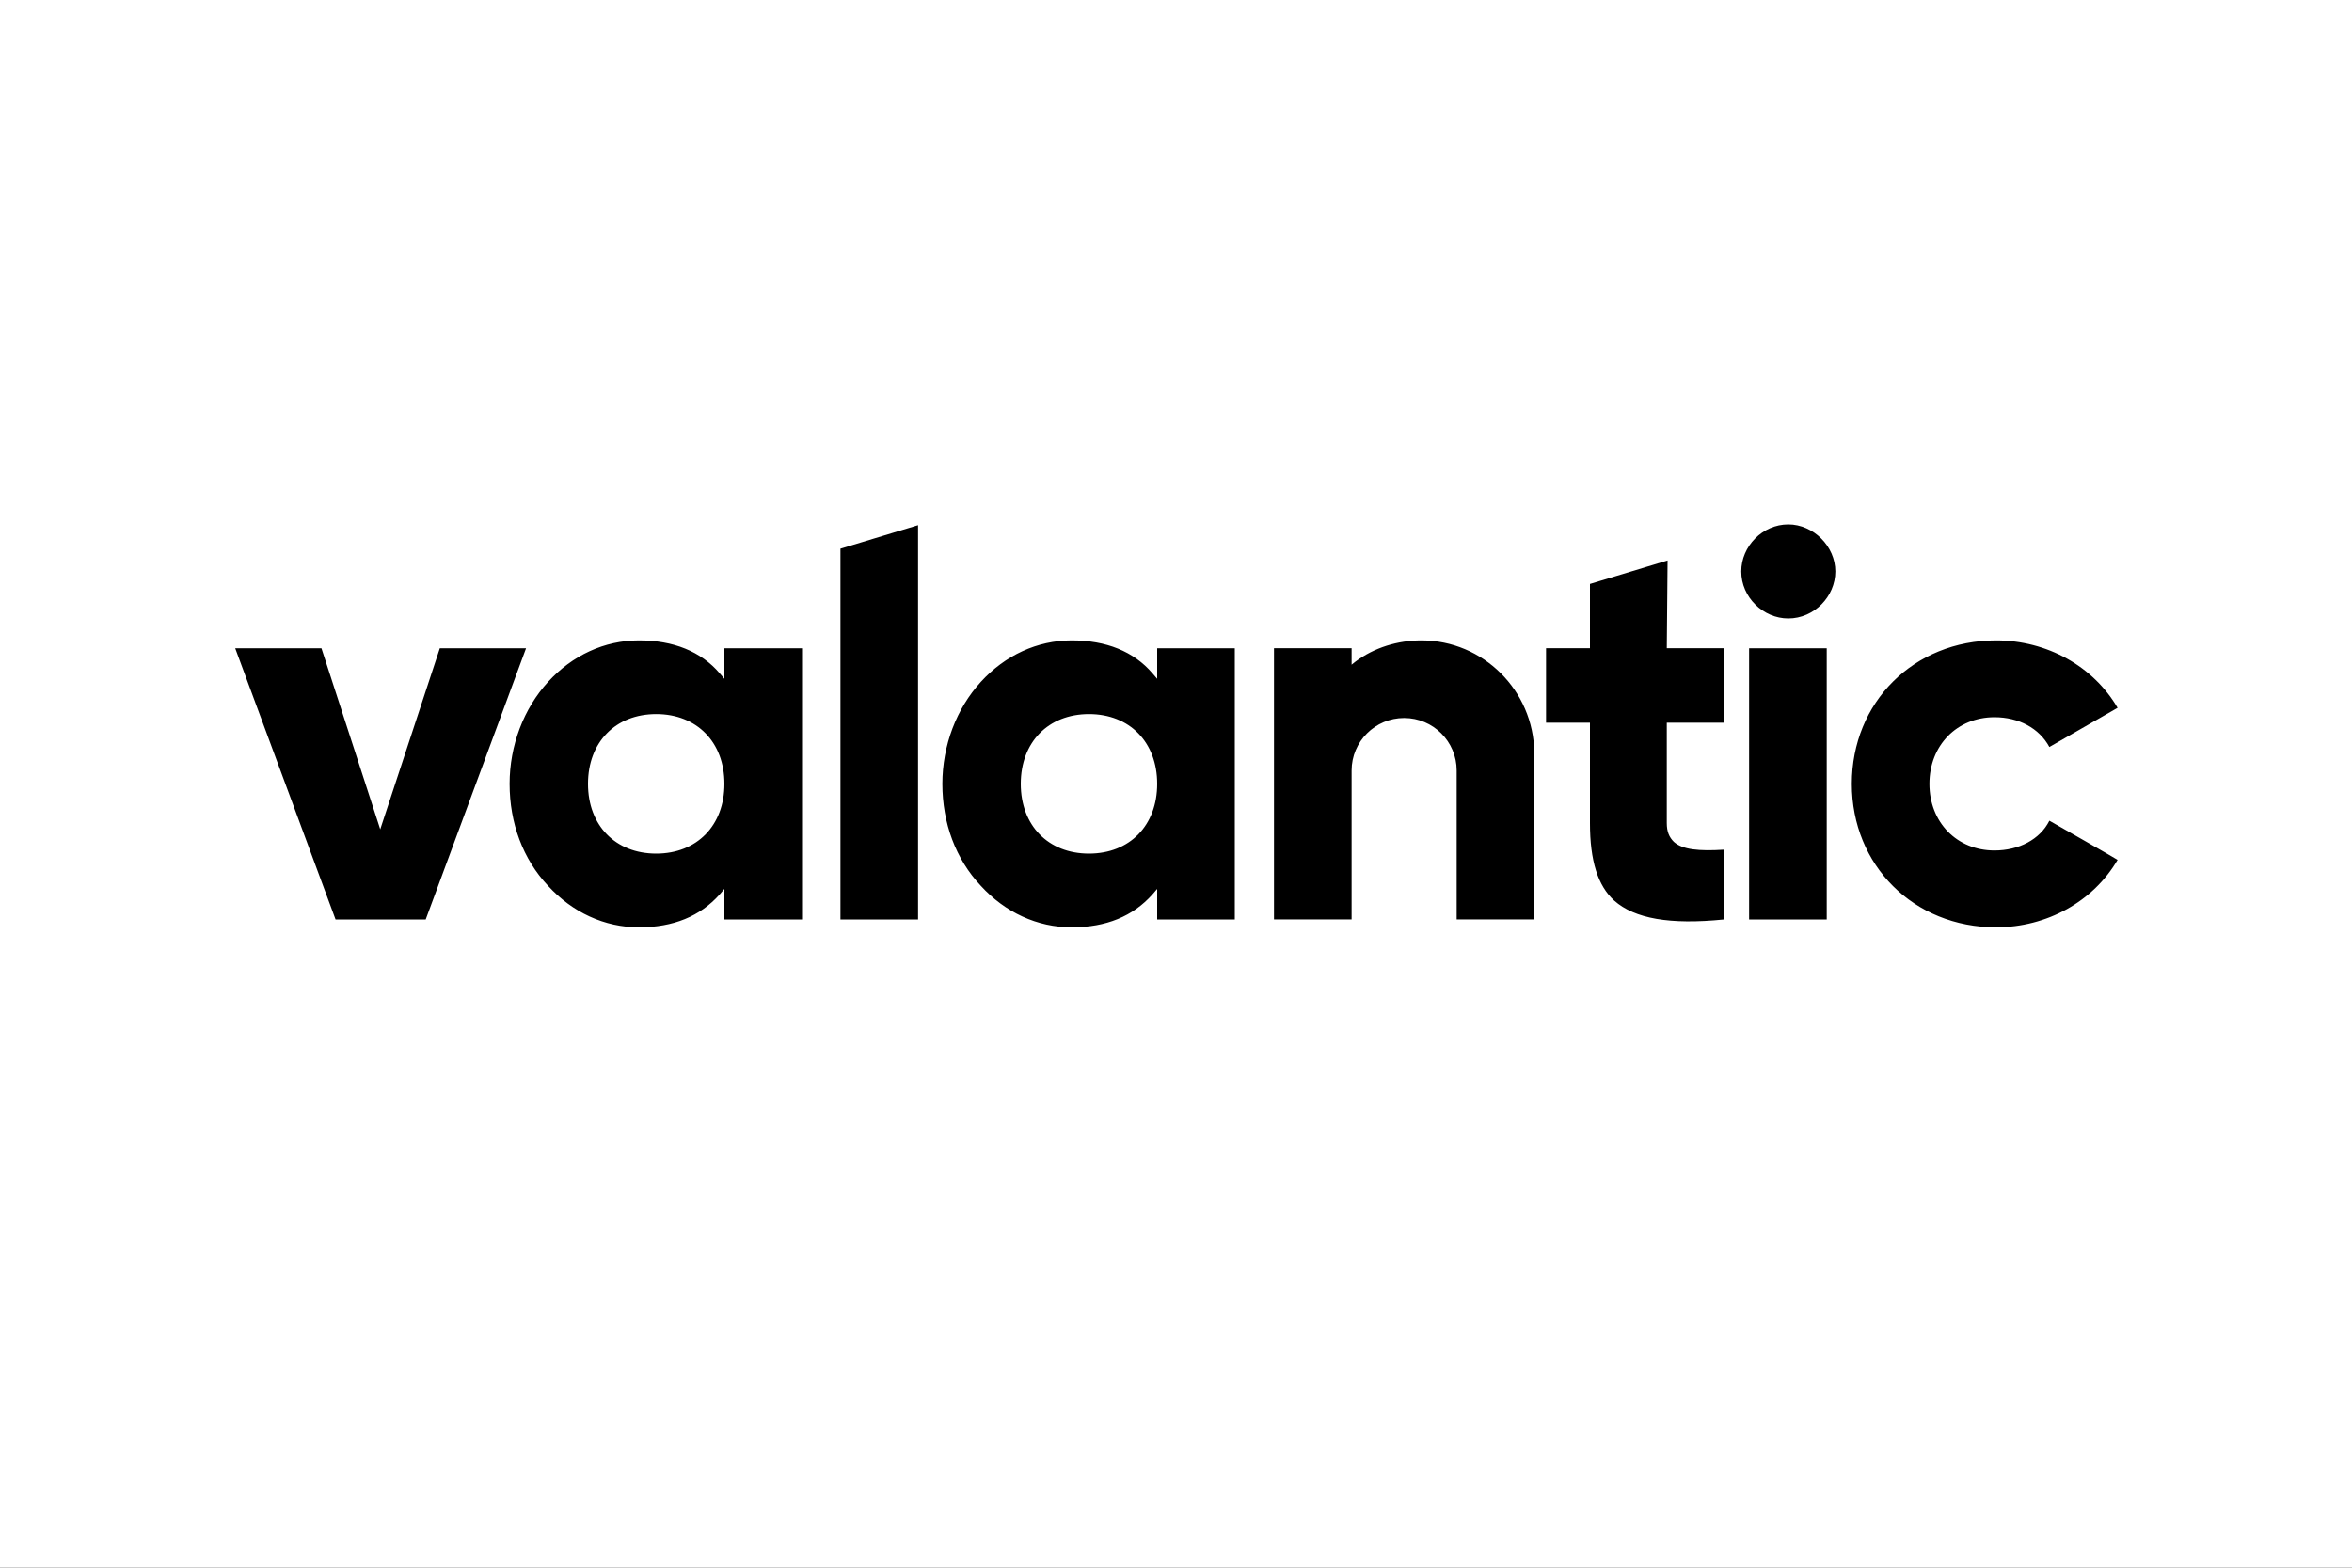 <?xml version="1.0" encoding="utf-8"?>
<!-- Generator: Adobe Illustrator 24.1.3, SVG Export Plug-In . SVG Version: 6.00 Build 0)  -->
<svg version="1.1" id="Ebene_1" xmlns="http://www.w3.org/2000/svg" xmlns:xlink="http://www.w3.org/1999/xlink" x="0px" y="0px"
	 width="300px" height="200px" viewBox="0 0 300 200" style="enable-background:new 0 0 300 200;" xml:space="preserve">
<rect x="0" y="0" width="300" height="200" fill="#333333" stroke="none"/>
<style type="text/css">
	.st0{fill:none;stroke:#FF0000;stroke-width:0.2;stroke-miterlimit:10;}
	.st1{fill:#FFFFFF;}
	.st2{fill-rule:evenodd;clip-rule:evenodd;}
</style>
<g id="Ebene_1_2_">
	<g id="Ebene_1_1_">
		<g>
			<rect x="30" y="80" class="st0" width="240" height="40"/>
			<rect x="50" y="70" class="st0" width="200" height="60"/>
			<rect x="95" y="45" class="st0" width="110" height="110"/>
			<rect x="100" y="30" class="st0" width="100" height="140"/>
			<rect x="70" y="58" class="st0" width="160" height="84"/>
		</g>
		<ellipse class="st0" cx="150" cy="100" rx="120" ry="40"/>
		<ellipse class="st0" cx="150" cy="100" rx="100" ry="50"/>
		<ellipse class="st0" cx="150" cy="100" rx="80" ry="60"/>
		<circle class="st0" cx="150" cy="100" r="60"/>
		<ellipse class="st0" cx="150" cy="100" rx="50" ry="70"/>
		<g>
			<line class="st0" x1="150" y1="170" x2="150" y2="30"/>
			<line class="st0" x1="270" y1="100" x2="30" y2="100"/>
			<rect x="30" y="30" class="st0" width="240" height="140"/>
		</g>
	</g>
</g>
<path class="st1" d="M0,0h300v200H0V0z"/>
<path class="st2" d="M181.3,81.7c-3,0-6,0.9-8.4,2.7l-0.5,0.4v-2.1h-9.9v34.6h9.9v-19c0-3.7,3-6.7,6.7-6.7c3.7,0,6.7,3,6.7,6.7v19
	h9.9l0-21.3C195.6,88.1,189.2,81.7,181.3,81.7z M107.2,117.3h9.9V67l-9.9,3V117.3z M261.4,104.7c-1.2,2.4-3.9,3.8-7,3.8
	c-4.8,0-8.3-3.6-8.3-8.5c0-4.9,3.5-8.5,8.3-8.5c3.1,0,5.7,1.4,7,3.8l8.7-5c-3.1-5.3-9-8.6-15.5-8.6c-10.5,0-18.4,7.9-18.4,18.3
	s7.9,18.3,18.4,18.3c6.5,0,12.4-3.3,15.5-8.6C270,109.6,261.4,104.7,261.4,104.7z M228.1,66.9c-3.3,0-6,2.8-6,6c0,3.3,2.8,6,6,6
	c3.3,0,6-2.8,6-6C234.1,69.7,231.3,66.9,228.1,66.9z M223.1,117.3h9.9V82.7h-9.9V117.3z M212.7,71.5l-9.9,3v8.2h-5.6v9.5h5.6V105
	c0,4.8,1,8,3.1,9.9c2.6,2.3,7.1,3.1,14,2.4v-8.9c-3.2,0.2-5.3,0-6.4-1c-0.6-0.6-0.9-1.3-0.9-2.4V92.2h7.3v-9.5h-7.3L212.7,71.5
	L212.7,71.5z M138.9,108.9c-5.2,0-8.7-3.6-8.7-8.9c0-5.3,3.5-8.9,8.7-8.9c5.2,0,8.7,3.6,8.7,8.9
	C147.6,105.3,144.1,108.9,138.9,108.9z M147.6,86.6l-0.6-0.7c-2.4-2.8-5.9-4.2-10.3-4.2c-4.4,0-8.5,1.9-11.6,5.3
	c-3.1,3.4-4.9,8.1-4.9,13c0,5,1.7,9.6,4.9,13c3.1,3.4,7.2,5.3,11.6,5.3c4.4,0,7.8-1.4,10.3-4.2l0.6-0.7v3.9h9.9V82.7h-9.9
	C147.6,82.7,147.6,86.6,147.6,86.6z M83.7,108.9c-5.2,0-8.7-3.6-8.7-8.9c0-5.3,3.5-8.9,8.7-8.9c5.2,0,8.7,3.6,8.7,8.9
	C92.4,105.3,88.9,108.9,83.7,108.9z M92.4,86.6l-0.6-0.7c-2.4-2.8-5.9-4.2-10.3-4.2c-4.4,0-8.5,1.9-11.6,5.3
	c-3.1,3.4-4.9,8.1-4.9,13c0,5,1.7,9.6,4.9,13c3.1,3.4,7.2,5.3,11.6,5.3c4.4,0,7.8-1.4,10.3-4.2l0.6-0.7v3.9h9.9V82.7h-9.9
	C92.4,82.7,92.4,86.6,92.4,86.6z M56.1,82.7l-7.6,23.1L41,82.7H30l12.8,34.6h11.5l12.8-34.6H56.1z"/>
</svg>
